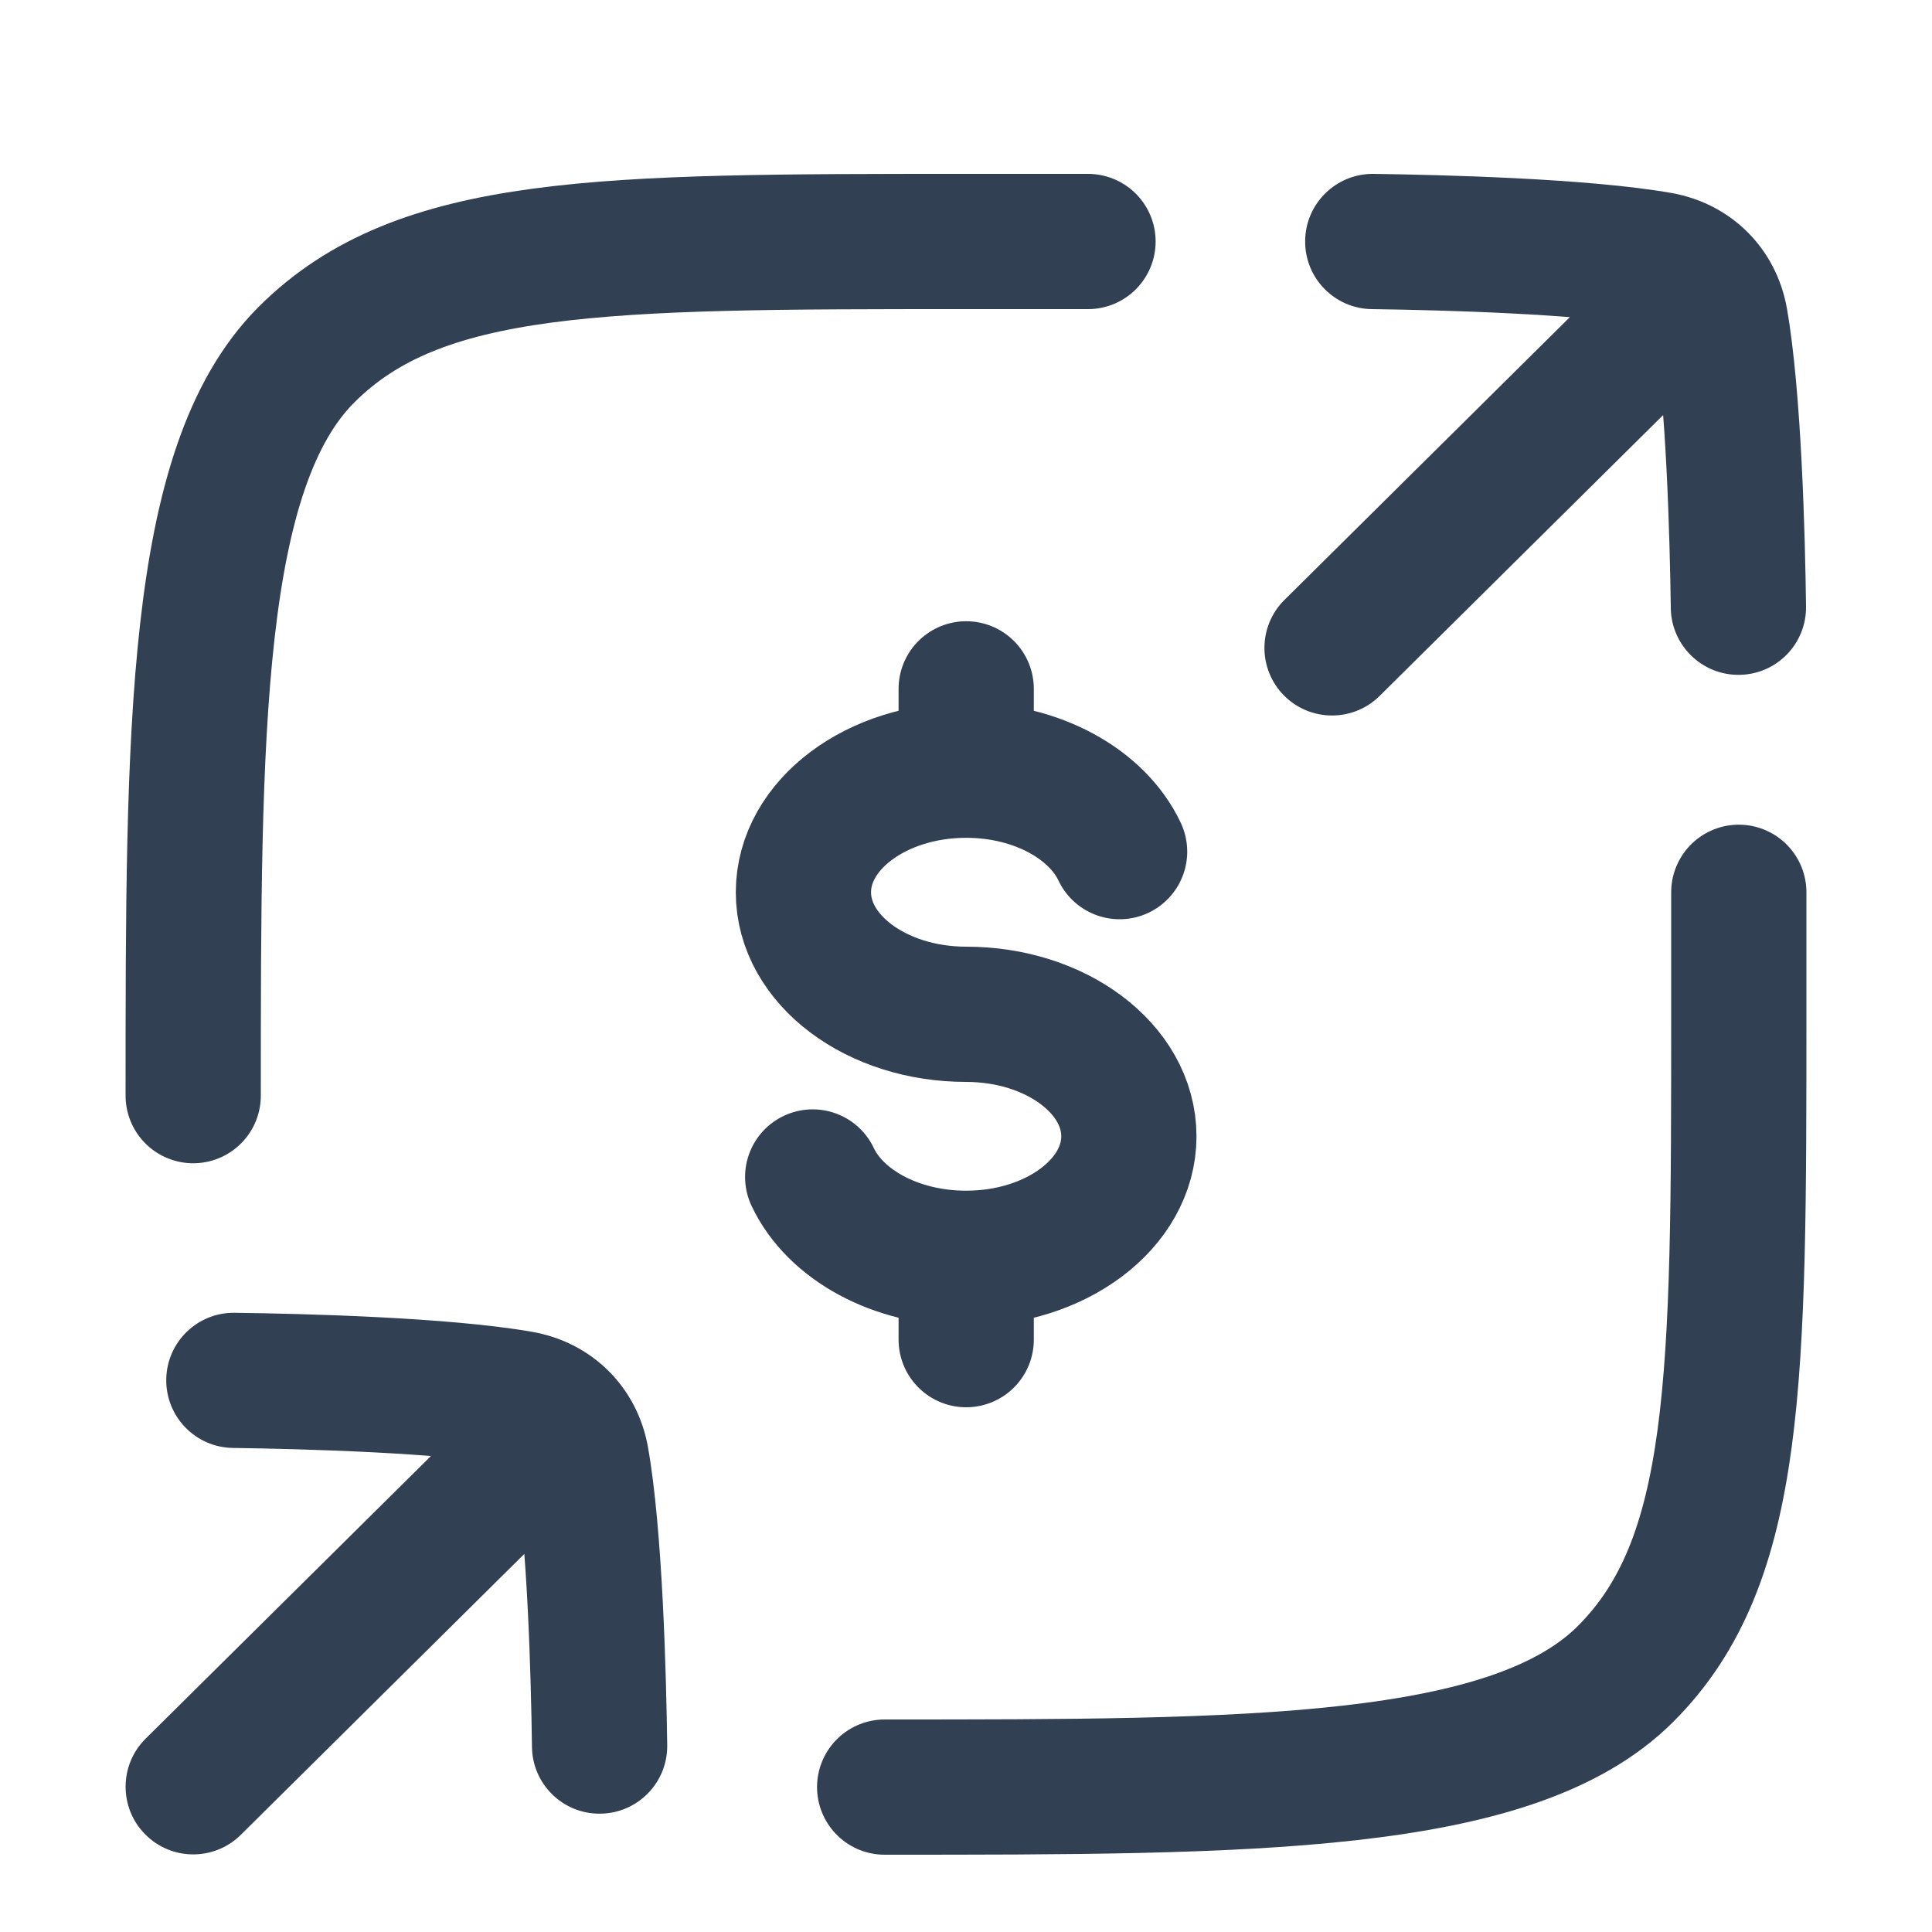 <?xml version="1.0"?>
<svg xmlns="http://www.w3.org/2000/svg" width="20" height="20" viewBox="0 0 20 20" fill="none">
<path d="M10.002 7.973C9.071 7.973 8.317 8.539 8.317 9.237C8.317 9.934 9.071 10.5 10.002 10.5C10.932 10.5 11.686 11.065 11.686 11.763C11.686 12.46 10.932 13.026 10.002 13.026M10.002 7.973C10.735 7.973 11.359 8.325 11.59 8.816M10.002 7.973V7.131M10.002 13.026C9.268 13.026 8.644 12.675 8.413 12.184M10.002 13.026V13.868" stroke="#324054" stroke-width="1.4" stroke-linecap="round"/>
<path d="M9.158 18.5C12.929 18.5 15.657 18.5 16.828 17.328C18 16.157 18 14.271 18 10.5C18 9.924 18 9.237 18 9.237M2 11.342C2 7.571 2 4.843 3.172 3.672C4.343 2.5 6.229 2.5 10 2.5C10.576 2.5 11.263 2.5 11.263 2.5" stroke="#324054" stroke-width="1.4" stroke-linecap="round"/>
<path d="M18.107 3.415C18.382 3.143 18.384 2.699 18.112 2.425C17.84 2.15 17.396 2.148 17.122 2.42L17.614 2.918L18.107 3.415ZM13.297 6.21C13.022 6.482 13.02 6.925 13.292 7.2C13.564 7.474 14.008 7.476 14.282 7.204L13.79 6.707L13.297 6.21ZM17.182 2.688L17.06 3.377H17.06L17.182 2.688ZM17.809 3.315L18.498 3.193V3.193L17.809 3.315ZM14.22 1.8C13.834 1.795 13.516 2.104 13.511 2.49C13.505 2.877 13.814 3.195 14.201 3.2L14.21 2.5L14.22 1.8ZM17.296 6.296C17.302 6.682 17.619 6.991 18.006 6.986C18.393 6.981 18.702 6.663 18.696 6.276L17.996 6.286L17.296 6.296ZM17.614 2.918L17.122 2.42L13.297 6.21L13.79 6.707L14.282 7.204L18.107 3.415L17.614 2.918ZM17.182 2.688L17.06 3.377C17.089 3.382 17.099 3.392 17.102 3.394C17.105 3.397 17.114 3.407 17.119 3.437L17.809 3.315L18.498 3.193C18.389 2.574 17.923 2.108 17.304 1.998L17.182 2.688ZM17.182 2.688L17.304 1.998C16.443 1.846 14.923 1.81 14.22 1.8L14.21 2.5L14.201 3.2C14.933 3.21 16.332 3.248 17.06 3.377L17.182 2.688ZM17.996 6.286L18.696 6.276C18.687 5.573 18.65 4.054 18.498 3.193L17.809 3.315L17.119 3.437C17.248 4.165 17.286 5.564 17.296 6.296L17.996 6.286Z" fill="#324054"/>
<path d="M6.318 15.204C6.592 14.932 6.594 14.489 6.322 14.214C6.05 13.94 5.607 13.938 5.332 14.21L5.825 14.707L6.318 15.204ZM1.507 17.999C1.233 18.271 1.231 18.715 1.503 18.989C1.775 19.264 2.218 19.266 2.493 18.994L2 18.497L1.507 17.999ZM5.392 14.477L5.27 15.166H5.27L5.392 14.477ZM6.019 15.104L6.708 14.982V14.982L6.019 15.104ZM2.43 13.59C2.044 13.584 1.726 13.893 1.721 14.28C1.716 14.666 2.025 14.984 2.411 14.989L2.421 14.29L2.43 13.59ZM5.507 18.085C5.512 18.472 5.83 18.781 6.216 18.775C6.603 18.77 6.912 18.452 6.907 18.066L6.207 18.076L5.507 18.085ZM5.825 14.707L5.332 14.21L1.507 17.999L2 18.497L2.493 18.994L6.318 15.204L5.825 14.707ZM5.392 14.477L5.27 15.166C5.299 15.172 5.31 15.181 5.312 15.184C5.315 15.187 5.325 15.197 5.33 15.226L6.019 15.104L6.708 14.982C6.599 14.364 6.133 13.898 5.514 13.788L5.392 14.477ZM5.392 14.477L5.514 13.788C4.653 13.636 3.134 13.599 2.43 13.59L2.421 14.29L2.411 14.989C3.143 14.999 4.542 15.038 5.27 15.166L5.392 14.477ZM6.207 18.076L6.907 18.066C6.897 17.363 6.861 15.843 6.708 14.982L6.019 15.104L5.33 15.226C5.459 15.954 5.497 17.353 5.507 18.085L6.207 18.076Z" fill="#324054"/>
</svg>
